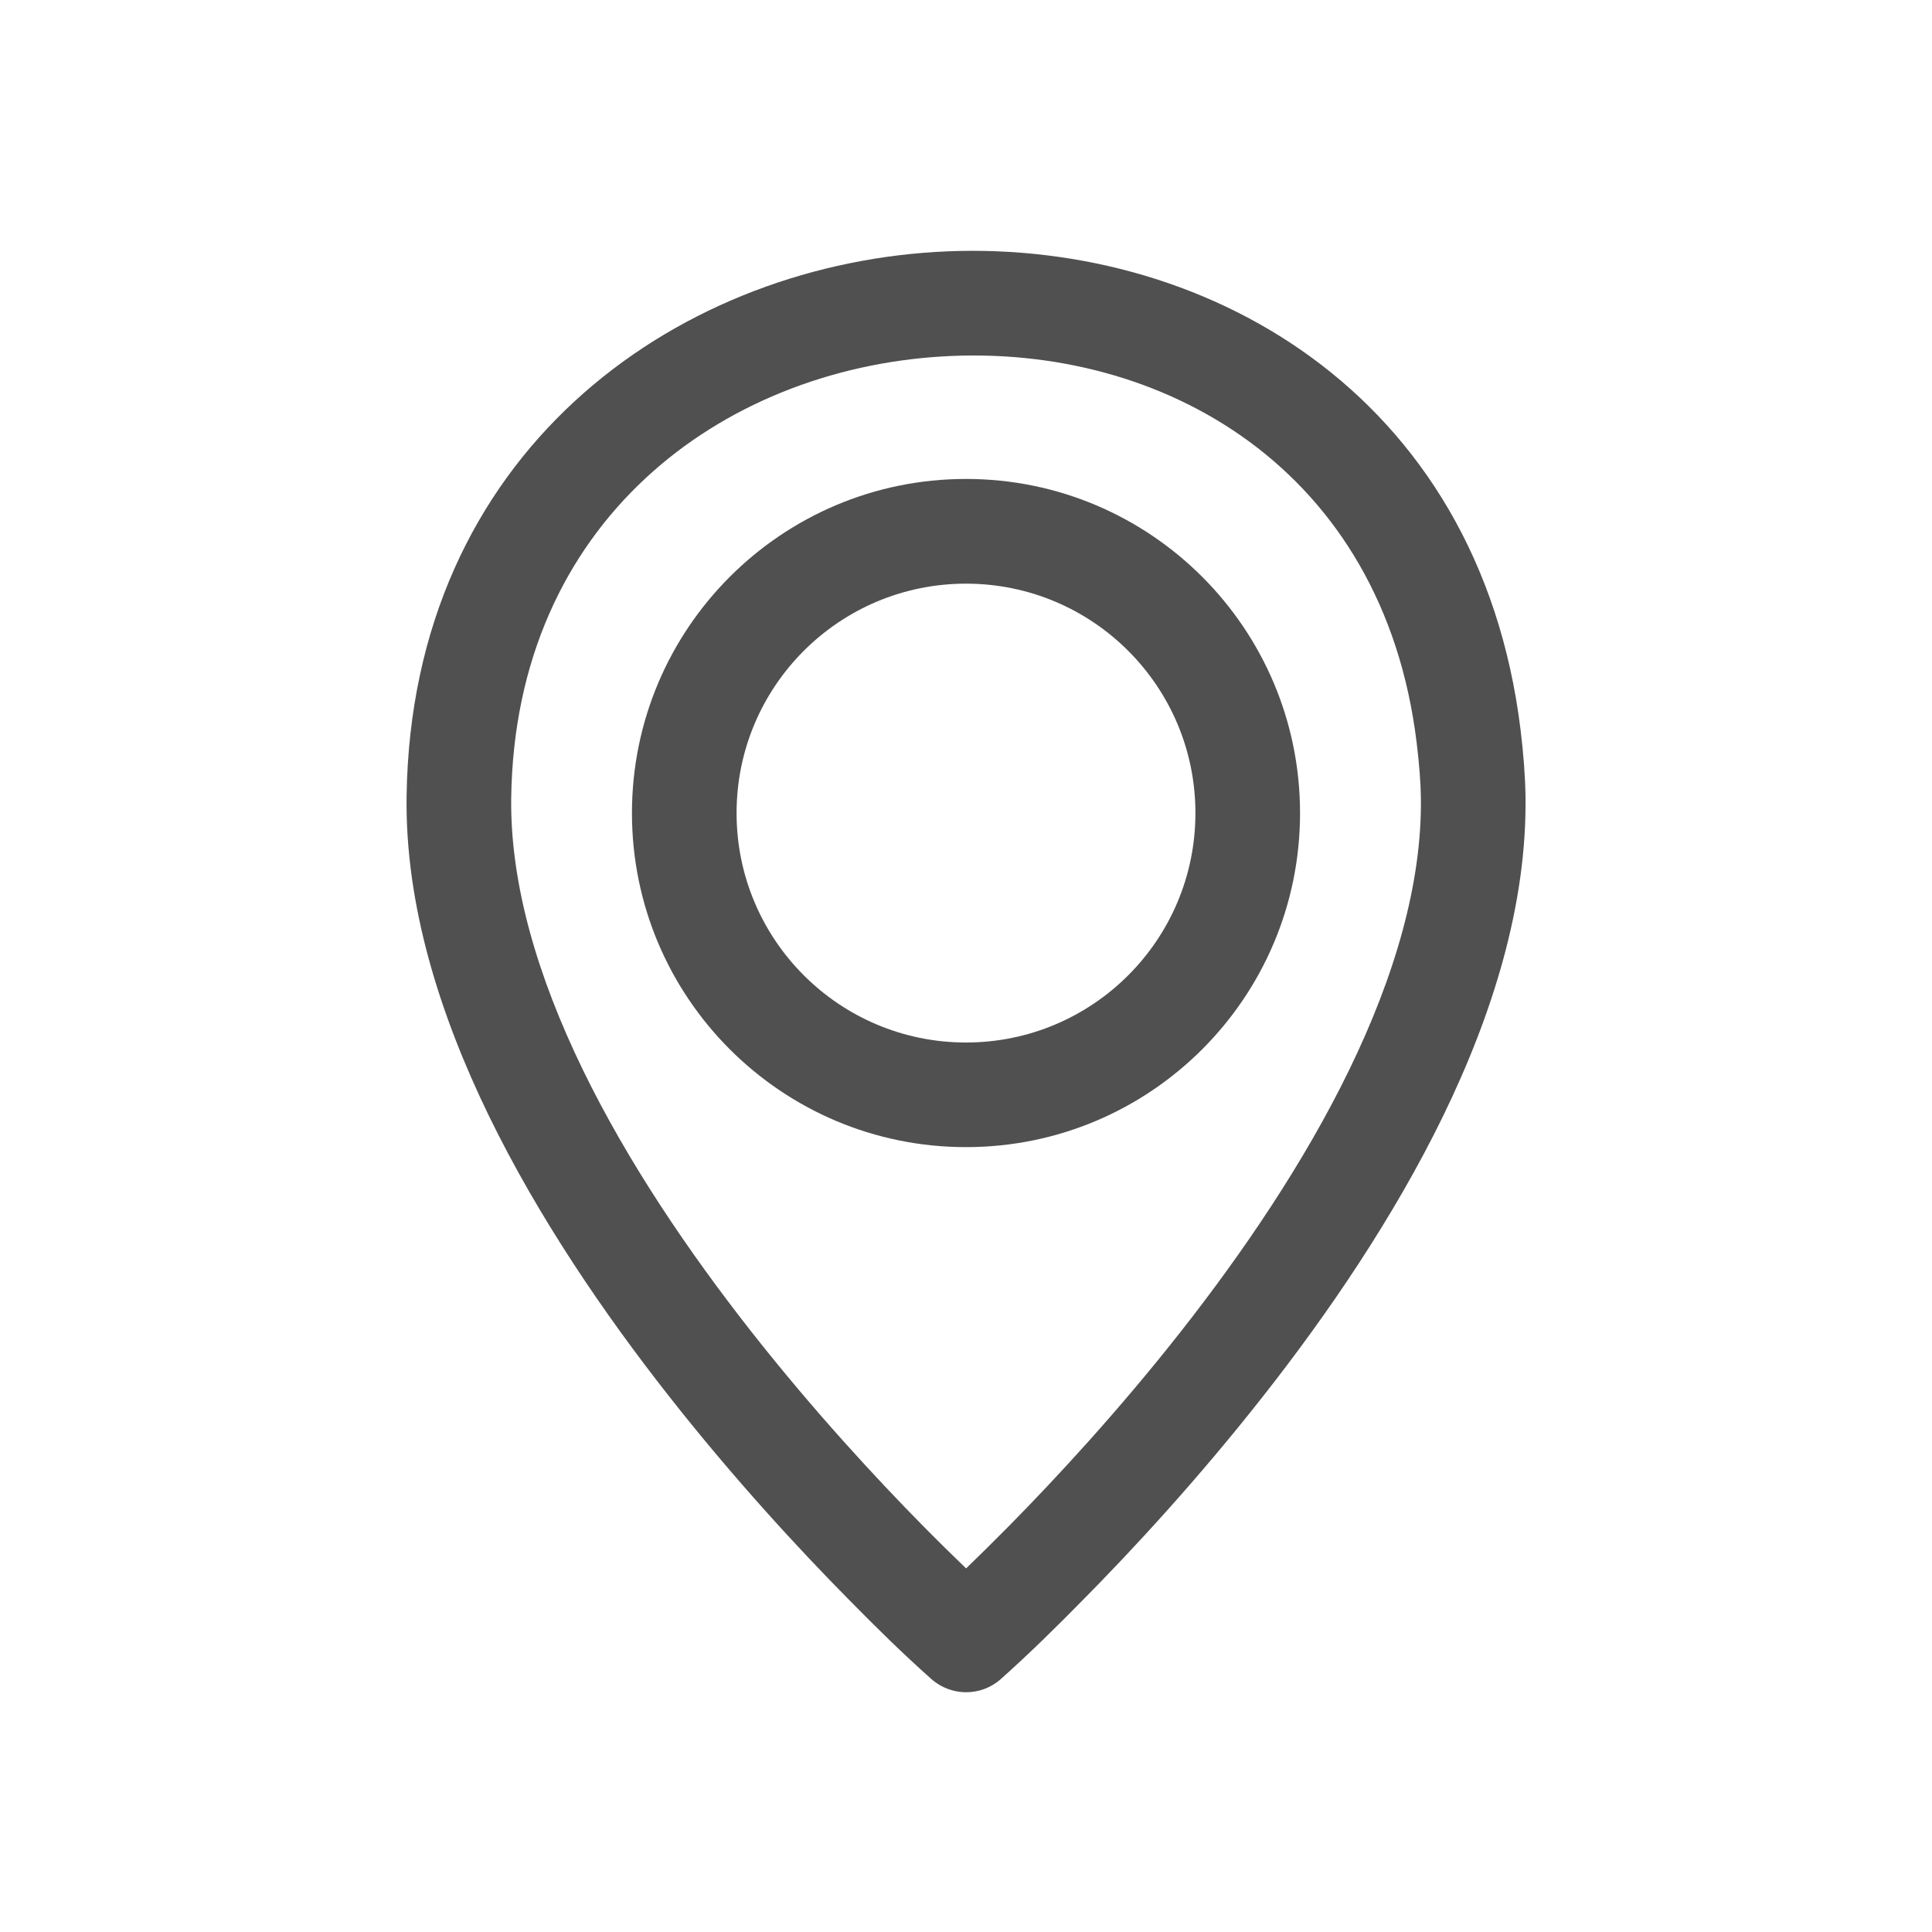 <svg width="20" height="20" viewBox="0 0 20 20" fill="none" xmlns="http://www.w3.org/2000/svg">
<path fill-rule="evenodd" clip-rule="evenodd" d="M6.542 8.417C6.542 6.507 8.09 4.958 10 4.958C11.91 4.958 13.458 6.507 13.458 8.417C13.458 10.327 11.91 11.875 10 11.875C8.09 11.875 6.542 10.327 6.542 8.417ZM10 6.042C8.688 6.042 7.625 7.105 7.625 8.417C7.625 9.728 8.688 10.792 10 10.792C11.312 10.792 12.375 9.728 12.375 8.417C12.375 7.105 11.312 6.042 10 6.042Z" fill="#505050"/>
<path fill-rule="evenodd" clip-rule="evenodd" d="M9.686 2.608C12.414 2.444 15.31 4.033 15.741 7.556C15.771 7.804 15.789 8.035 15.792 8.242C15.808 9.364 15.451 10.499 14.941 11.549C14.429 12.601 13.747 13.6 13.072 14.458C12.397 15.317 11.721 16.046 11.214 16.559C10.937 16.841 10.655 17.119 10.36 17.382C10.155 17.564 9.846 17.563 9.641 17.381C9.641 17.381 9.678 17.34 9.641 17.381C9.346 17.119 9.064 16.841 8.787 16.559C8.28 16.046 7.604 15.317 6.929 14.458C6.254 13.6 5.572 12.601 5.06 11.549C4.55 10.499 4.193 9.364 4.209 8.242C4.259 4.698 6.96 2.773 9.686 2.608ZM10.001 16.236C9.878 16.118 9.728 15.971 9.558 15.799C9.071 15.305 8.424 14.607 7.78 13.788C7.135 12.967 6.501 12.036 6.034 11.075C5.565 10.11 5.28 9.148 5.292 8.258C5.332 5.396 7.468 3.828 9.752 3.69C12.034 3.552 14.319 4.851 14.665 7.687C14.692 7.909 14.707 8.1 14.709 8.258C14.721 9.148 14.436 10.11 13.967 11.075C13.5 12.036 12.866 12.967 12.221 13.788C11.577 14.607 10.93 15.305 10.443 15.799C10.273 15.971 10.123 16.118 10.001 16.236Z" fill="#505050"/>
</svg>
